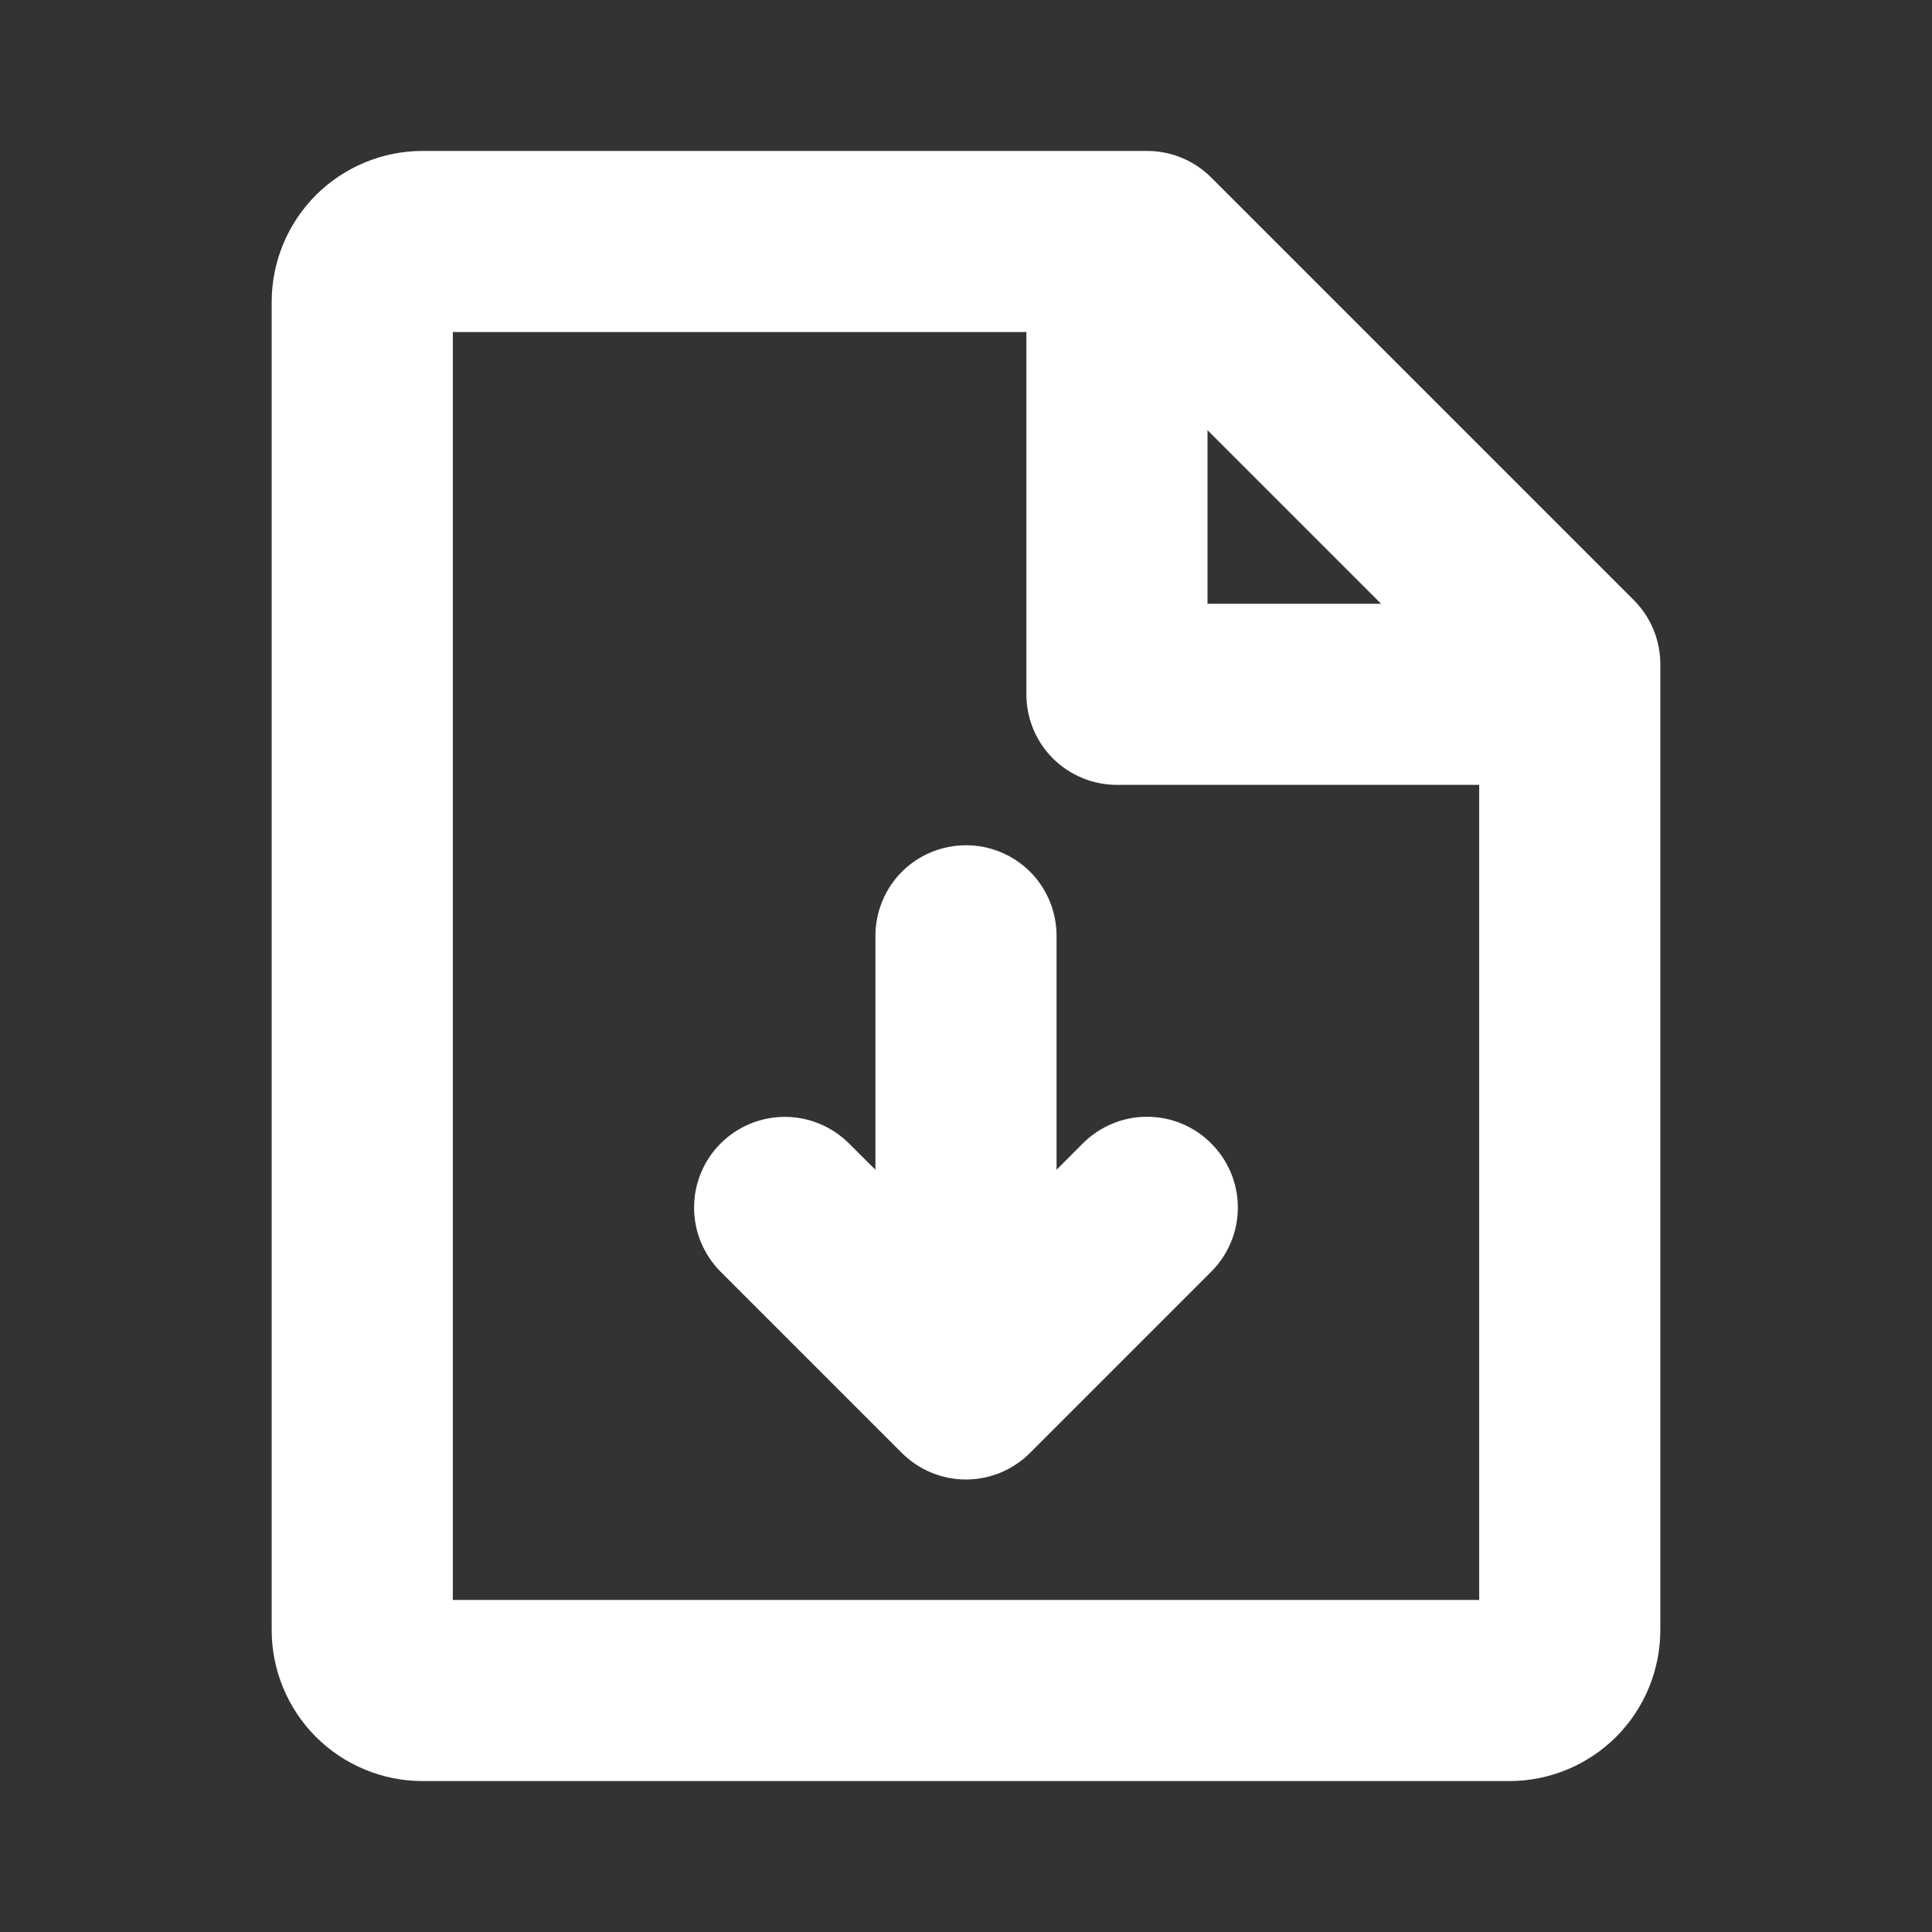 <svg width="24" height="24" viewBox="0 0 24 24" fill="none" xmlns="http://www.w3.org/2000/svg">
<rect x="0" y="0" width="24" height="24" fill="#333333" stroke="none"/>
<path d="M20.296 7.455L15.046 2.205C14.941 2.1 14.817 2.017 14.681 1.961C14.544 1.904 14.398 1.875 14.25 1.875H5.25C4.753 1.875 4.276 2.073 3.924 2.424C3.573 2.776 3.375 3.253 3.375 3.75V20.25C3.375 20.747 3.573 21.224 3.924 21.576C4.276 21.927 4.753 22.125 5.25 22.125H18.75C19.247 22.125 19.724 21.927 20.076 21.576C20.427 21.224 20.625 20.747 20.625 20.25V8.25C20.625 7.952 20.507 7.666 20.296 7.455ZM15 5.344L17.156 7.5H15V5.344ZM5.625 19.875V4.125H12.75V8.625C12.75 8.923 12.868 9.21 13.079 9.421C13.29 9.631 13.577 9.75 13.875 9.75H18.375V19.875H5.625ZM15.046 14.204C15.151 14.309 15.234 14.433 15.291 14.569C15.348 14.706 15.377 14.853 15.377 15.001C15.377 15.149 15.348 15.296 15.291 15.432C15.234 15.569 15.151 15.693 15.046 15.798L12.796 18.048C12.691 18.153 12.567 18.236 12.431 18.293C12.294 18.349 12.147 18.379 11.999 18.379C11.851 18.379 11.704 18.349 11.568 18.293C11.431 18.236 11.307 18.153 11.202 18.048L8.952 15.798C8.741 15.586 8.622 15.3 8.622 15.001C8.622 14.702 8.741 14.415 8.952 14.204C9.164 13.993 9.45 13.874 9.749 13.874C10.048 13.874 10.335 13.993 10.546 14.204L10.875 14.531V11.625C10.875 11.327 10.993 11.04 11.204 10.829C11.415 10.618 11.702 10.5 12 10.5C12.298 10.5 12.585 10.618 12.796 10.829C13.007 11.04 13.125 11.327 13.125 11.625V14.531L13.454 14.201C13.559 14.097 13.683 14.014 13.82 13.958C13.956 13.901 14.103 13.872 14.251 13.873C14.398 13.873 14.545 13.902 14.681 13.959C14.818 14.016 14.942 14.099 15.046 14.204Z" fill="white"/>
</svg>
